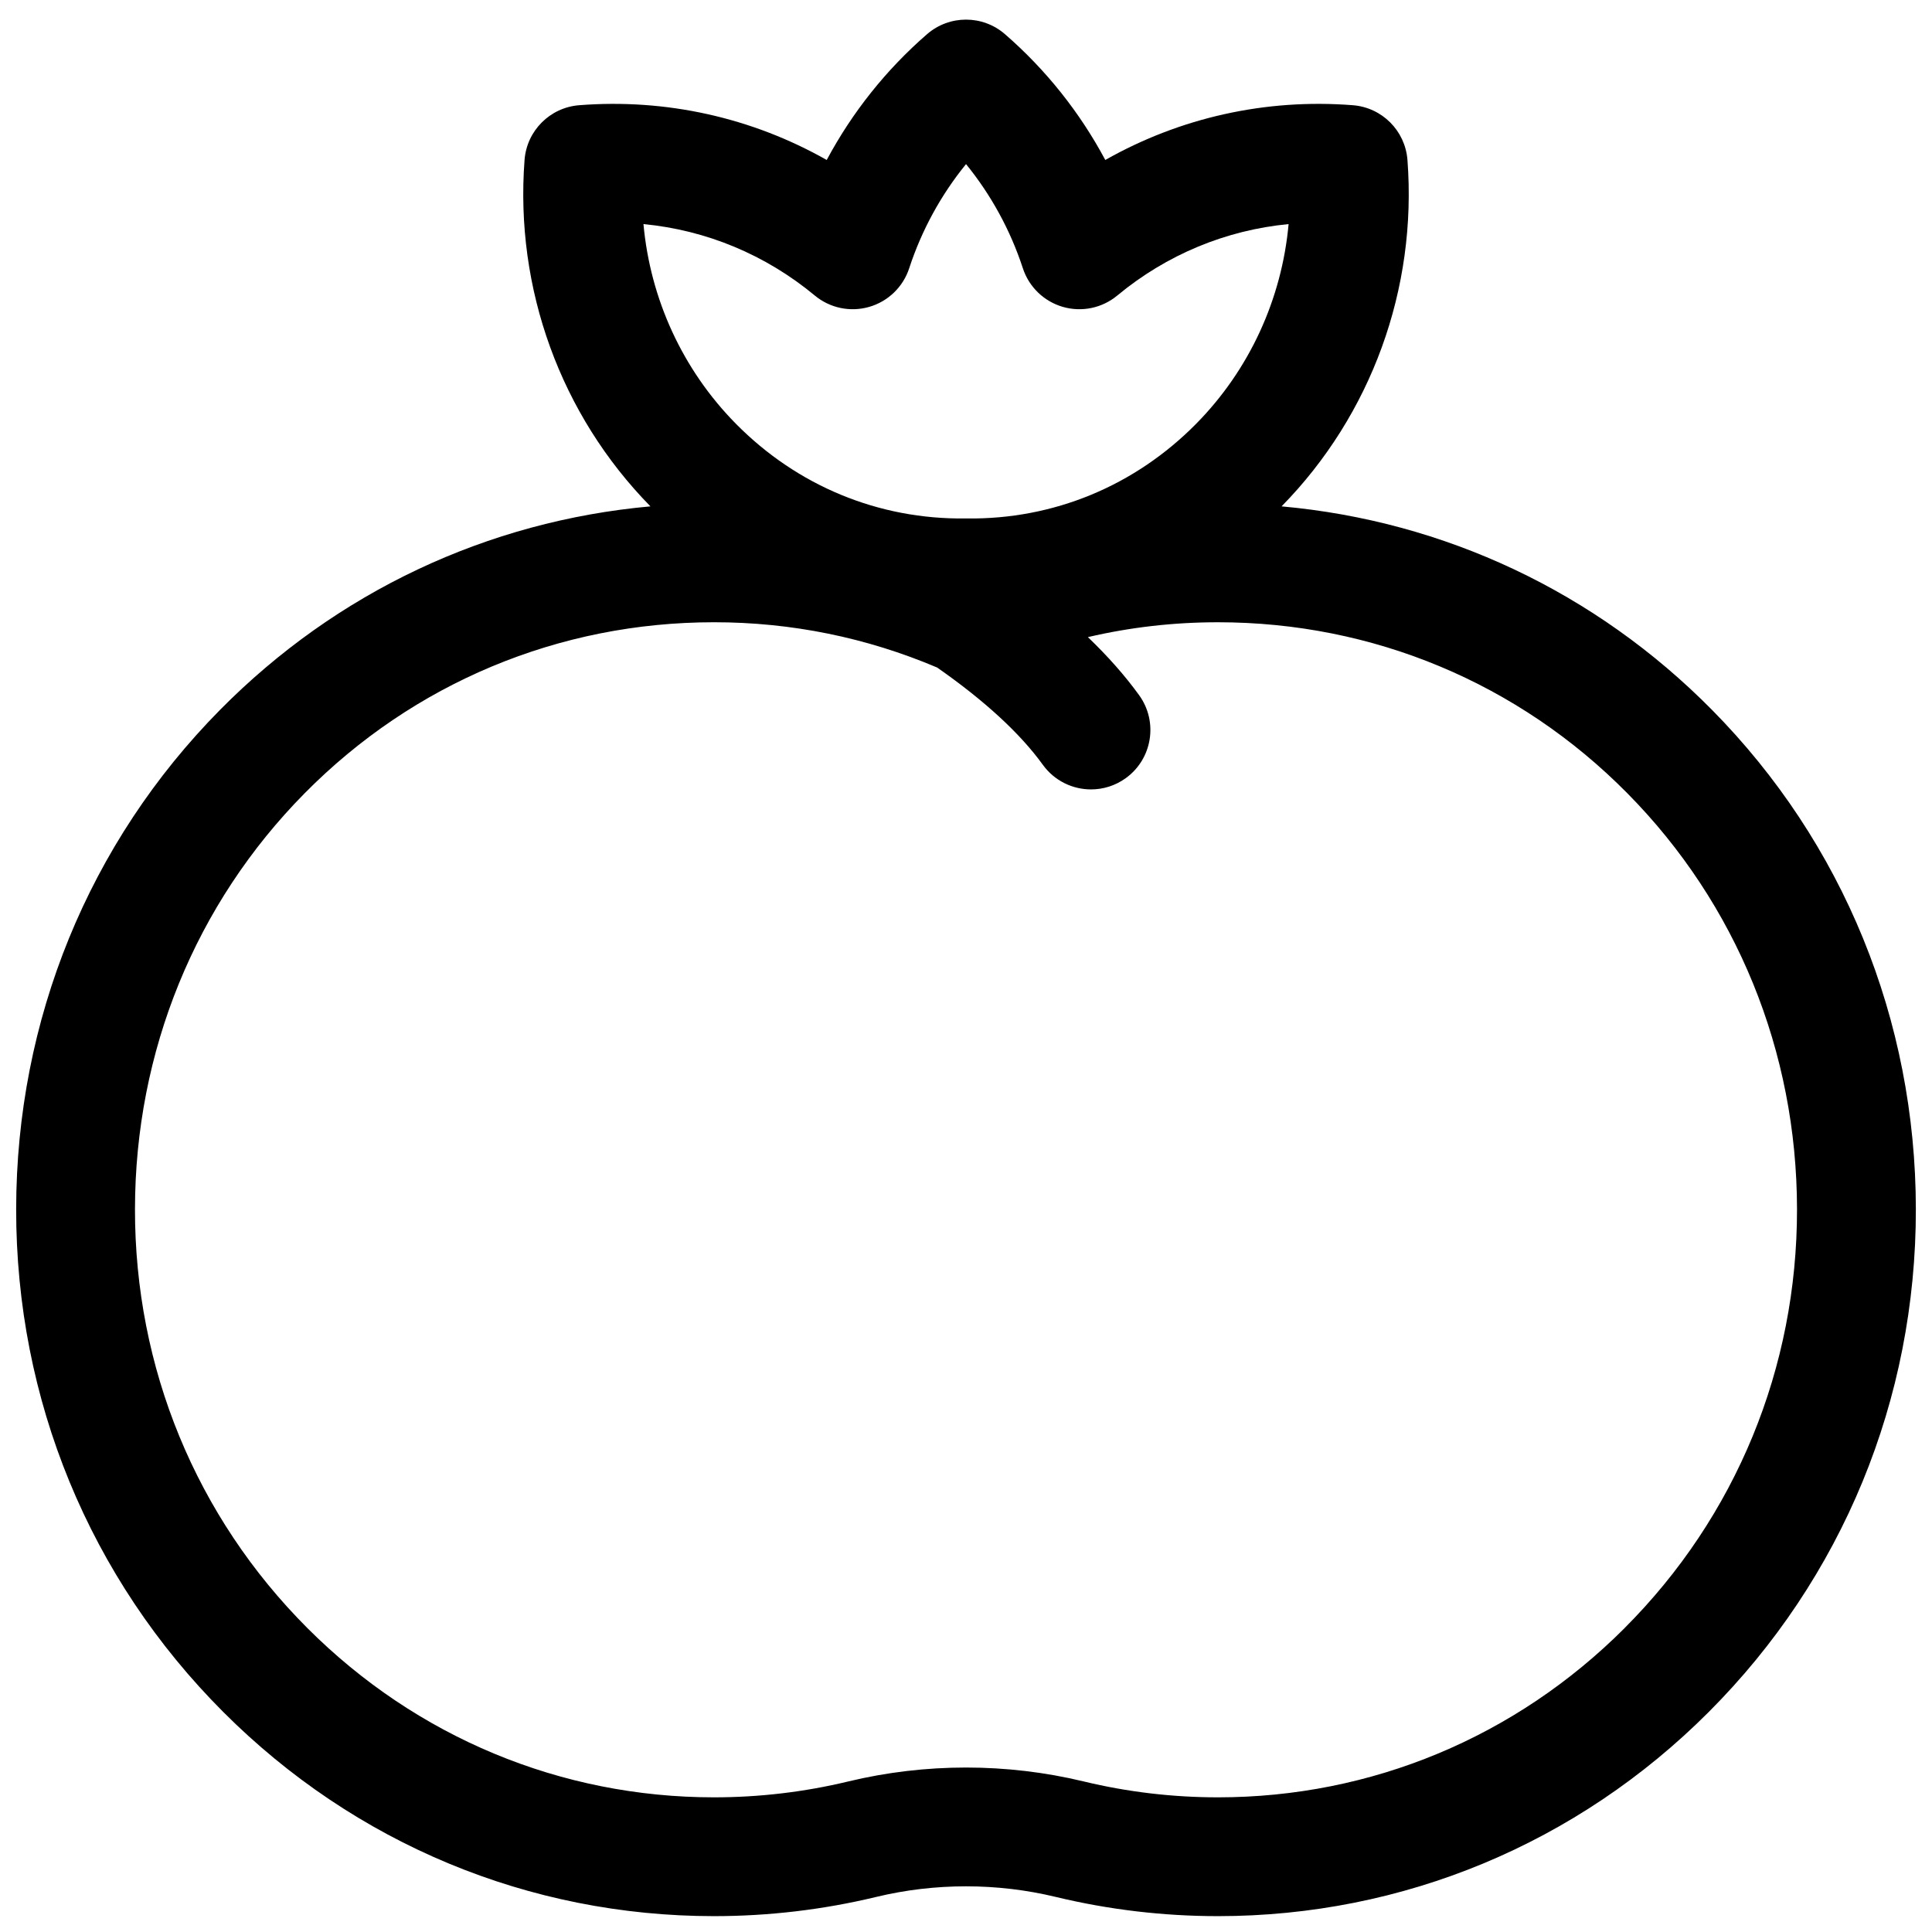 <?xml version="1.0" encoding="UTF-8"?>
<!-- The Best Svg Icon site in the world: iconSvg.co, Visit us! https://iconsvg.co -->
<svg width="800px" height="800px" version="1.1" viewBox="144 144 512 512" xmlns="http://www.w3.org/2000/svg">
 <defs>
  <clipPath id="a">
   <path d="m148.09 149h503.81v502.9h-503.81z"/>
  </clipPath>
 </defs>
 <g clip-path="url(#a)">
  <path d="m597.68 332.11c-30.863-31.234-70.863-50.027-114.05-53.918 23.797-24.254 35.957-57.691 33.359-91.809-0.59-7.742-6.734-13.898-14.473-14.5-23.109-1.809-45.797 3.293-65.602 14.512-6.734-12.598-15.73-23.91-26.59-33.34-5.922-5.141-14.723-5.141-20.645 0-10.859 9.426-19.855 20.742-26.59 33.34-19.805-11.219-42.496-16.316-65.605-14.512-7.738 0.605-13.883 6.762-14.473 14.5-2.598 34.117 9.562 67.559 33.359 91.809-43.184 3.891-83.184 22.684-114.05 53.922-34.793 35.215-53.984 82.199-54.039 132.29-0.055 50.469 19.441 97.812 54.895 133.3 34.848 34.883 81.031 54.094 130.05 54.094 14.508 0 28.961-1.711 42.957-5.086 15.582-3.758 32.055-3.754 47.633 0 14 3.375 28.453 5.086 42.961 5.086 49.016 0 95.203-19.211 130.05-54.098 35.453-35.492 54.949-82.836 54.895-133.3-0.055-50.09-19.246-97.074-54.039-132.29zm-237.75-109.79c4.012 3.328 9.41 4.453 14.418 3.008 5.008-1.445 8.977-5.277 10.598-10.23 3.301-10.094 8.422-19.445 15.062-27.609 6.641 8.164 11.762 17.516 15.062 27.609 1.621 4.953 5.59 8.785 10.598 10.23 5.008 1.445 10.406 0.32 14.418-3.008 13.078-10.848 28.82-17.352 45.406-18.934-1.809 19.875-10.375 38.609-24.5 52.922-16.242 16.457-37.797 25.391-60.793 25.09h-0.191-0.191c-22.996 0.289-44.551-8.633-60.793-25.09-14.125-14.312-22.691-33.047-24.5-52.922 16.582 1.582 32.328 8.086 45.406 18.934zm214.62 353.13c-28.898 28.93-67.172 44.863-107.77 44.863-12.023 0-23.992-1.414-35.582-4.211-10.203-2.461-20.699-3.688-31.195-3.688s-20.992 1.23-31.195 3.688c-11.586 2.793-23.559 4.211-35.582 4.211-40.598 0-78.871-15.934-107.77-44.859-29.504-29.535-45.73-68.961-45.684-111.02 0.043-41.77 16.008-80.906 44.953-110.2 28.883-29.234 67.414-45.332 108.5-45.332h0.012c20.496 0.004 40.375 4.047 59.117 12 12.555 8.766 21.98 17.43 28.008 25.773 3.078 4.262 7.891 6.527 12.773 6.527 3.195 0 6.418-0.969 9.207-2.984 7.047-5.09 8.633-14.934 3.543-21.98-3.723-5.152-8.262-10.293-13.582-15.395 11.219-2.617 22.738-3.938 34.457-3.938h0.016c41.082 0 79.617 16.098 108.5 45.328 28.941 29.289 44.906 68.426 44.953 110.2 0.043 42.051-16.18 81.477-45.684 111.01z"/>
 </g>
</svg>